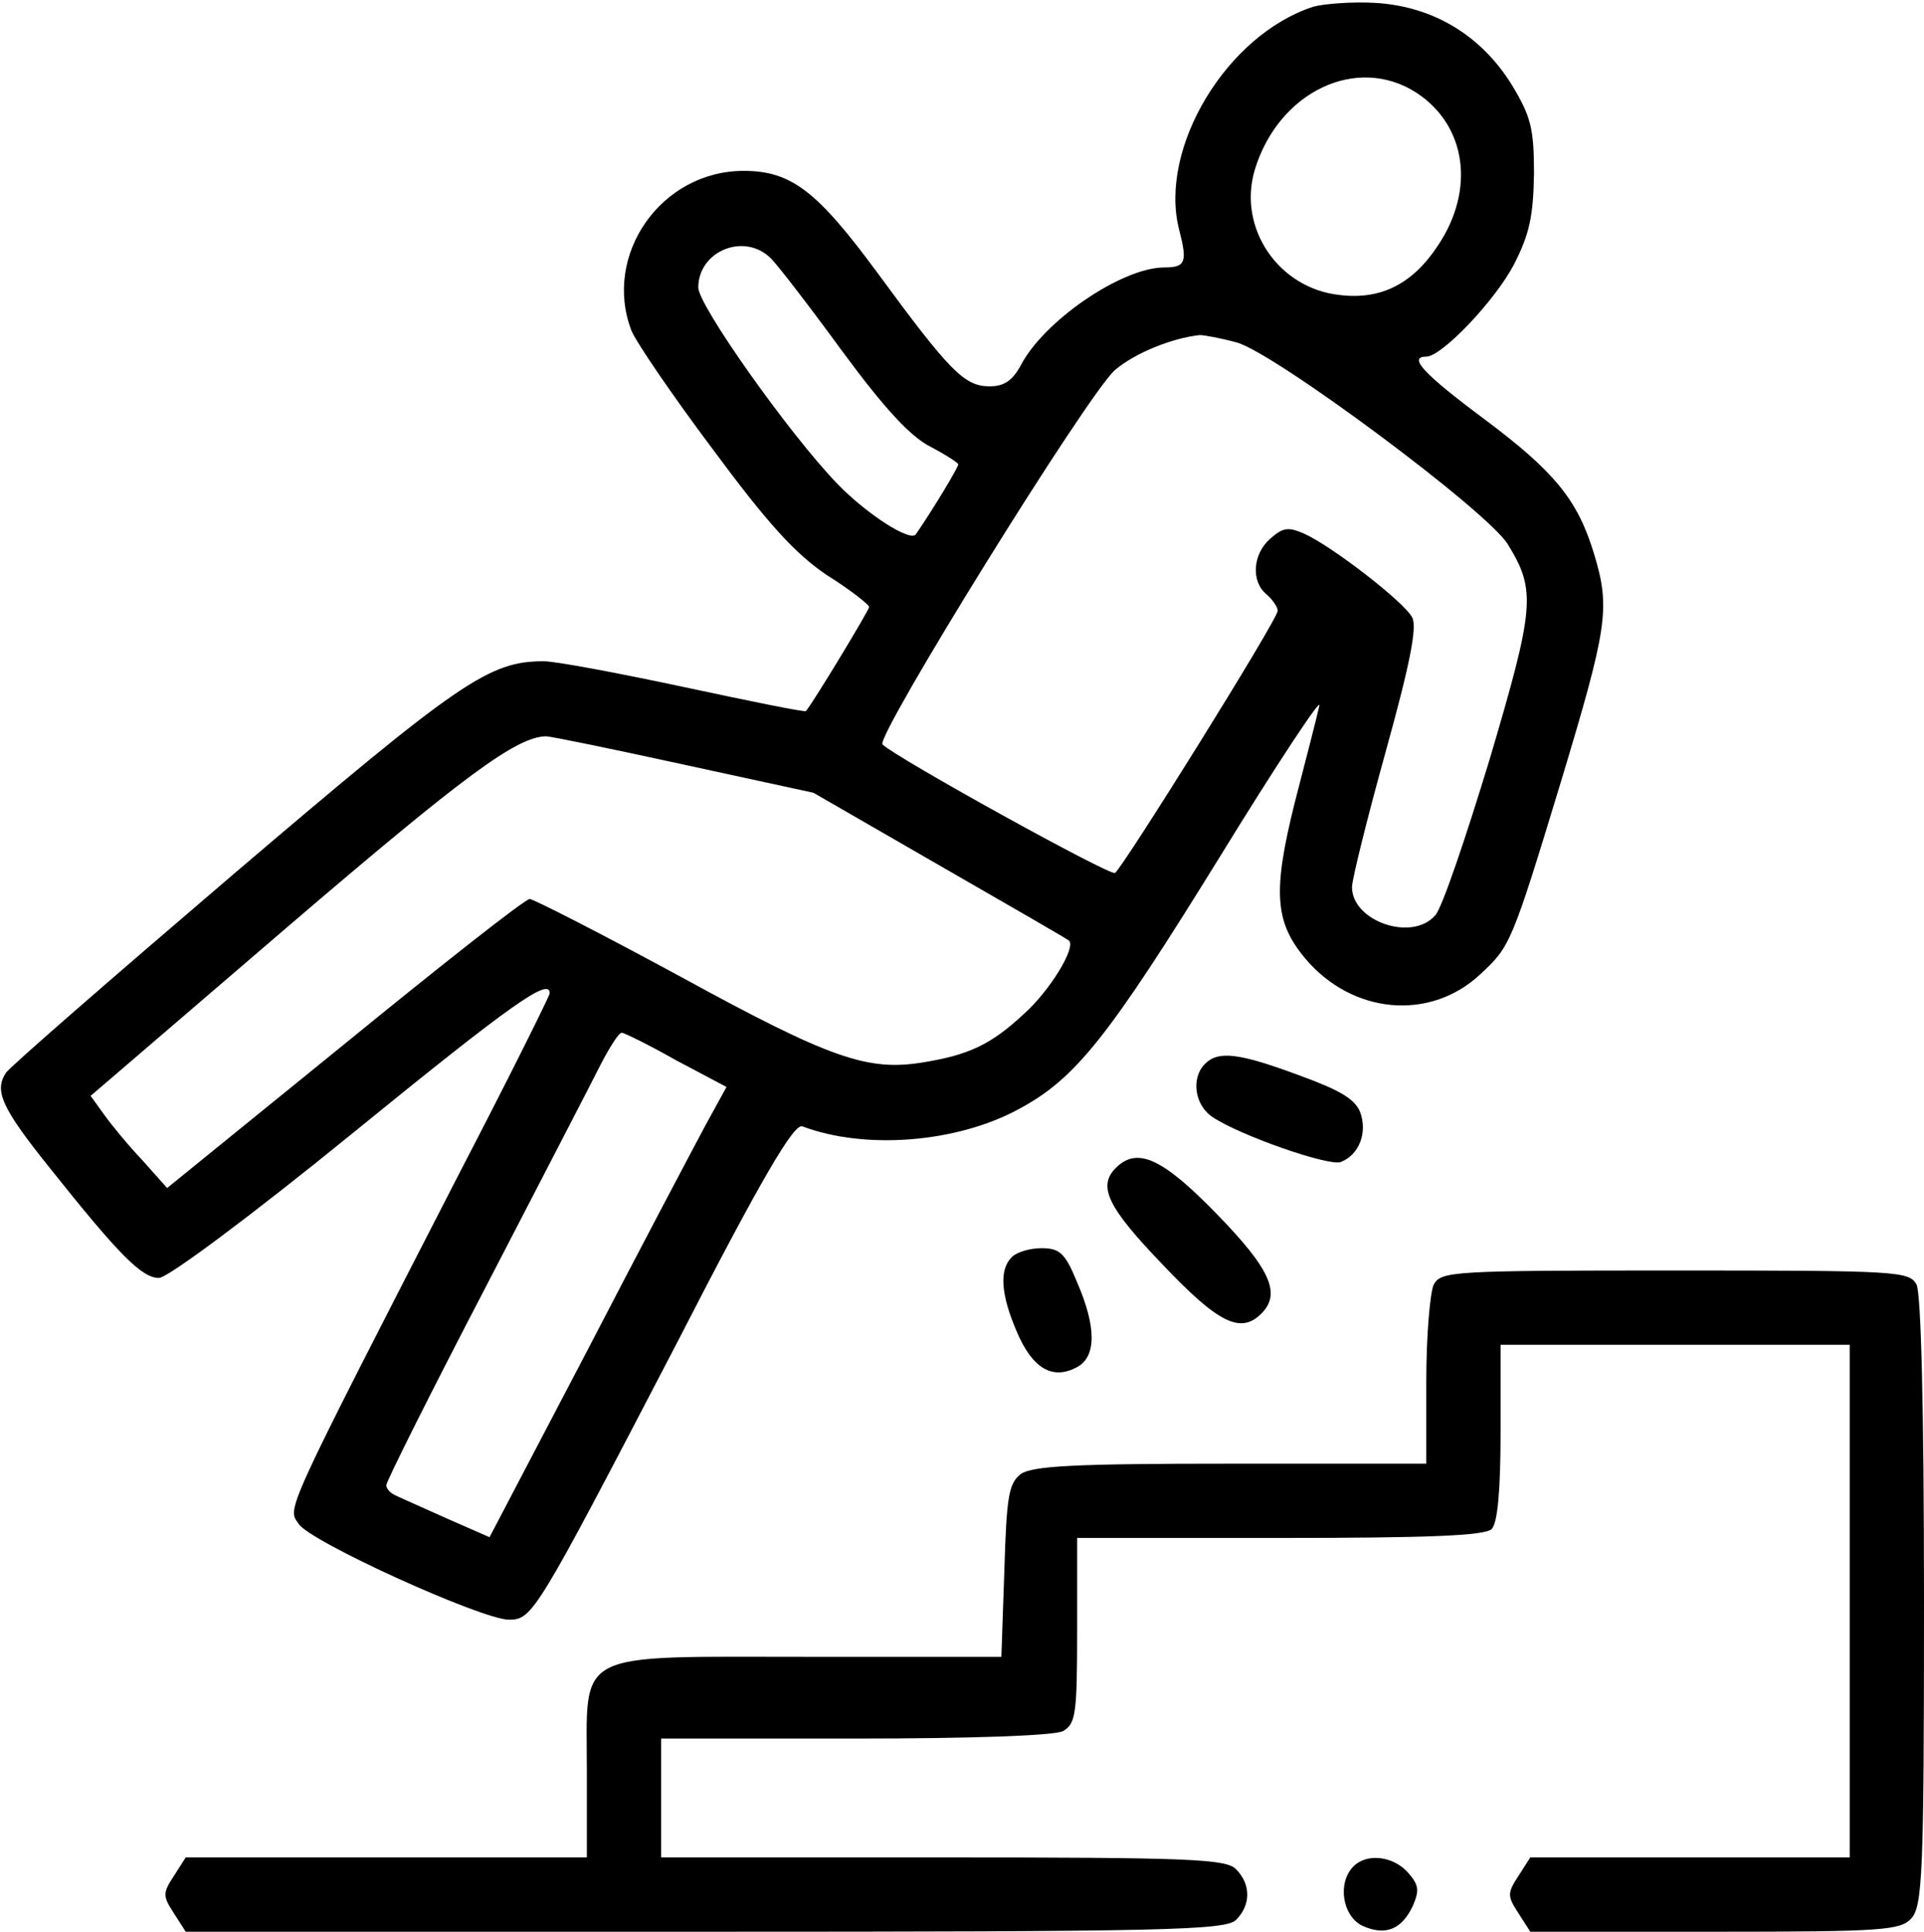 <?xml version="1.0" standalone="no"?>
<!DOCTYPE svg PUBLIC "-//W3C//DTD SVG 20010904//EN"
 "http://www.w3.org/TR/2001/REC-SVG-20010904/DTD/svg10.dtd">
<svg version="1.0" xmlns="http://www.w3.org/2000/svg"
 width="259pt" height="260pt" viewBox="0 0 259 260"
 preserveAspectRatio="xMidYMid meet">

<g transform="translate(0,260) scale(0.1,-0.1)"
fill="#000000" stroke="none">
<path d="M1768 2591 c-117 -38 -208 -190 -181 -299 12 -46 9 -52 -21 -52 -57
-1 -161 -72 -192 -132 -11 -20 -22 -28 -42 -28 -34 0 -54 21 -151 153 -81 110
-116 137 -180 137 -111 0 -190 -113 -151 -215 6 -15 55 -87 109 -159 74 -100
111 -141 154 -170 32 -20 57 -40 57 -43 0 -4 -73 -125 -85 -140 -1 -2 -74 13
-163 32 -89 19 -174 35 -190 35 -74 0 -113 -27 -417 -286 -165 -141 -303 -261
-307 -268 -16 -24 -6 -47 59 -128 94 -118 124 -148 147 -148 12 0 127 86 261
195 215 175 265 210 265 188 0 -3 -53 -110 -119 -237 -242 -471 -234 -455
-219 -477 15 -24 247 -129 283 -129 32 0 36 7 226 372 116 226 158 296 169
292 85 -32 208 -22 291 23 77 41 121 97 270 338 78 127 139 219 135 205 -3
-14 -18 -72 -33 -130 -30 -120 -27 -161 14 -210 63 -75 168 -85 236 -21 40 37
42 41 108 258 63 209 67 234 45 307 -22 73 -53 111 -148 182 -82 61 -103 84
-78 84 21 0 93 76 118 124 21 41 26 65 27 122 0 61 -4 77 -30 120 -41 66 -105
105 -182 110 -32 2 -70 -1 -85 -5z m139 -116 c67 -44 79 -130 29 -205 -34 -52
-77 -74 -133 -67 -82 9 -137 90 -114 168 32 106 138 156 218 104z m-869 -223
c9 -9 53 -66 96 -125 56 -76 91 -114 118 -128 21 -11 38 -22 38 -24 0 -4 -33
-59 -57 -94 -7 -11 -65 26 -105 67 -65 67 -188 241 -188 265 0 49 62 75 98 39z
m627 -113 c51 -14 339 -228 365 -272 38 -62 36 -84 -25 -290 -32 -105 -64
-200 -73 -209 -31 -36 -112 -8 -112 38 0 10 20 91 45 181 33 119 43 169 36
182 -11 21 -108 96 -146 113 -21 9 -28 8 -45 -7 -24 -21 -26 -58 -5 -75 8 -7
15 -17 15 -22 0 -12 -208 -345 -219 -353 -7 -4 -293 154 -313 173 -10 10 277
473 313 504 27 23 77 43 114 47 6 0 28 -4 50 -10z m-745 -568 l175 -38 170
-98 c94 -54 172 -99 174 -101 10 -9 -26 -68 -61 -99 -44 -41 -74 -55 -136 -65
-74 -12 -124 5 -325 115 -107 58 -199 105 -204 105 -6 0 -118 -88 -249 -195
l-239 -194 -33 37 c-19 20 -42 48 -52 62 l-18 25 268 230 c236 202 305 253
345 254 6 0 89 -17 185 -38z m-10 -398 l68 -36 -28 -51 c-15 -28 -87 -164
-159 -303 l-132 -252 -57 25 c-31 14 -63 28 -69 31 -7 3 -13 9 -13 14 0 5 60
125 134 267 73 141 143 276 155 300 12 23 24 42 28 42 3 0 36 -16 73 -37z"/>
<path d="M1622 1168 c-19 -19 -14 -56 11 -72 38 -25 156 -66 172 -60 25 10 36
40 26 67 -7 18 -28 30 -83 50 -81 30 -108 33 -126 15z"/>
<path d="M1502 1028 c-25 -25 -10 -54 63 -130 75 -79 105 -94 133 -66 27 27
12 60 -60 134 -73 75 -107 91 -136 62z"/>
<path d="M1362 908 c-17 -17 -15 -50 7 -101 21 -49 48 -65 81 -47 26 14 26 54
0 114 -16 39 -23 46 -48 46 -15 0 -33 -5 -40 -12z"/>
<path d="M1930 871 c-5 -11 -10 -69 -10 -130 l0 -111 -263 0 c-211 0 -267 -3
-283 -14 -16 -13 -19 -29 -22 -130 l-4 -116 -259 0 c-321 0 -299 11 -299 -155
l0 -115 -270 0 -270 0 -16 -25 c-15 -23 -15 -27 0 -50 l16 -25 700 0 c622 0
700 2 714 16 20 20 20 48 0 68 -13 14 -63 16 -395 16 l-379 0 0 80 0 80 261 0
c160 0 268 4 280 10 17 10 19 22 19 135 l0 125 273 0 c199 0 276 3 285 12 8 8
12 52 12 130 l0 118 235 0 235 0 0 -345 0 -345 -215 0 -215 0 -16 -25 c-15
-23 -15 -27 0 -50 l16 -25 249 0 c227 0 249 2 264 18 15 17 17 61 17 426 0
262 -4 414 -10 427 -10 18 -24 19 -325 19 -301 0 -315 -1 -325 -19z"/>
<path d="M1822 88 c-22 -22 -15 -67 12 -80 31 -14 53 -5 68 27 9 21 8 28 -7
45 -20 22 -55 26 -73 8z"/>
</g>
</svg>
